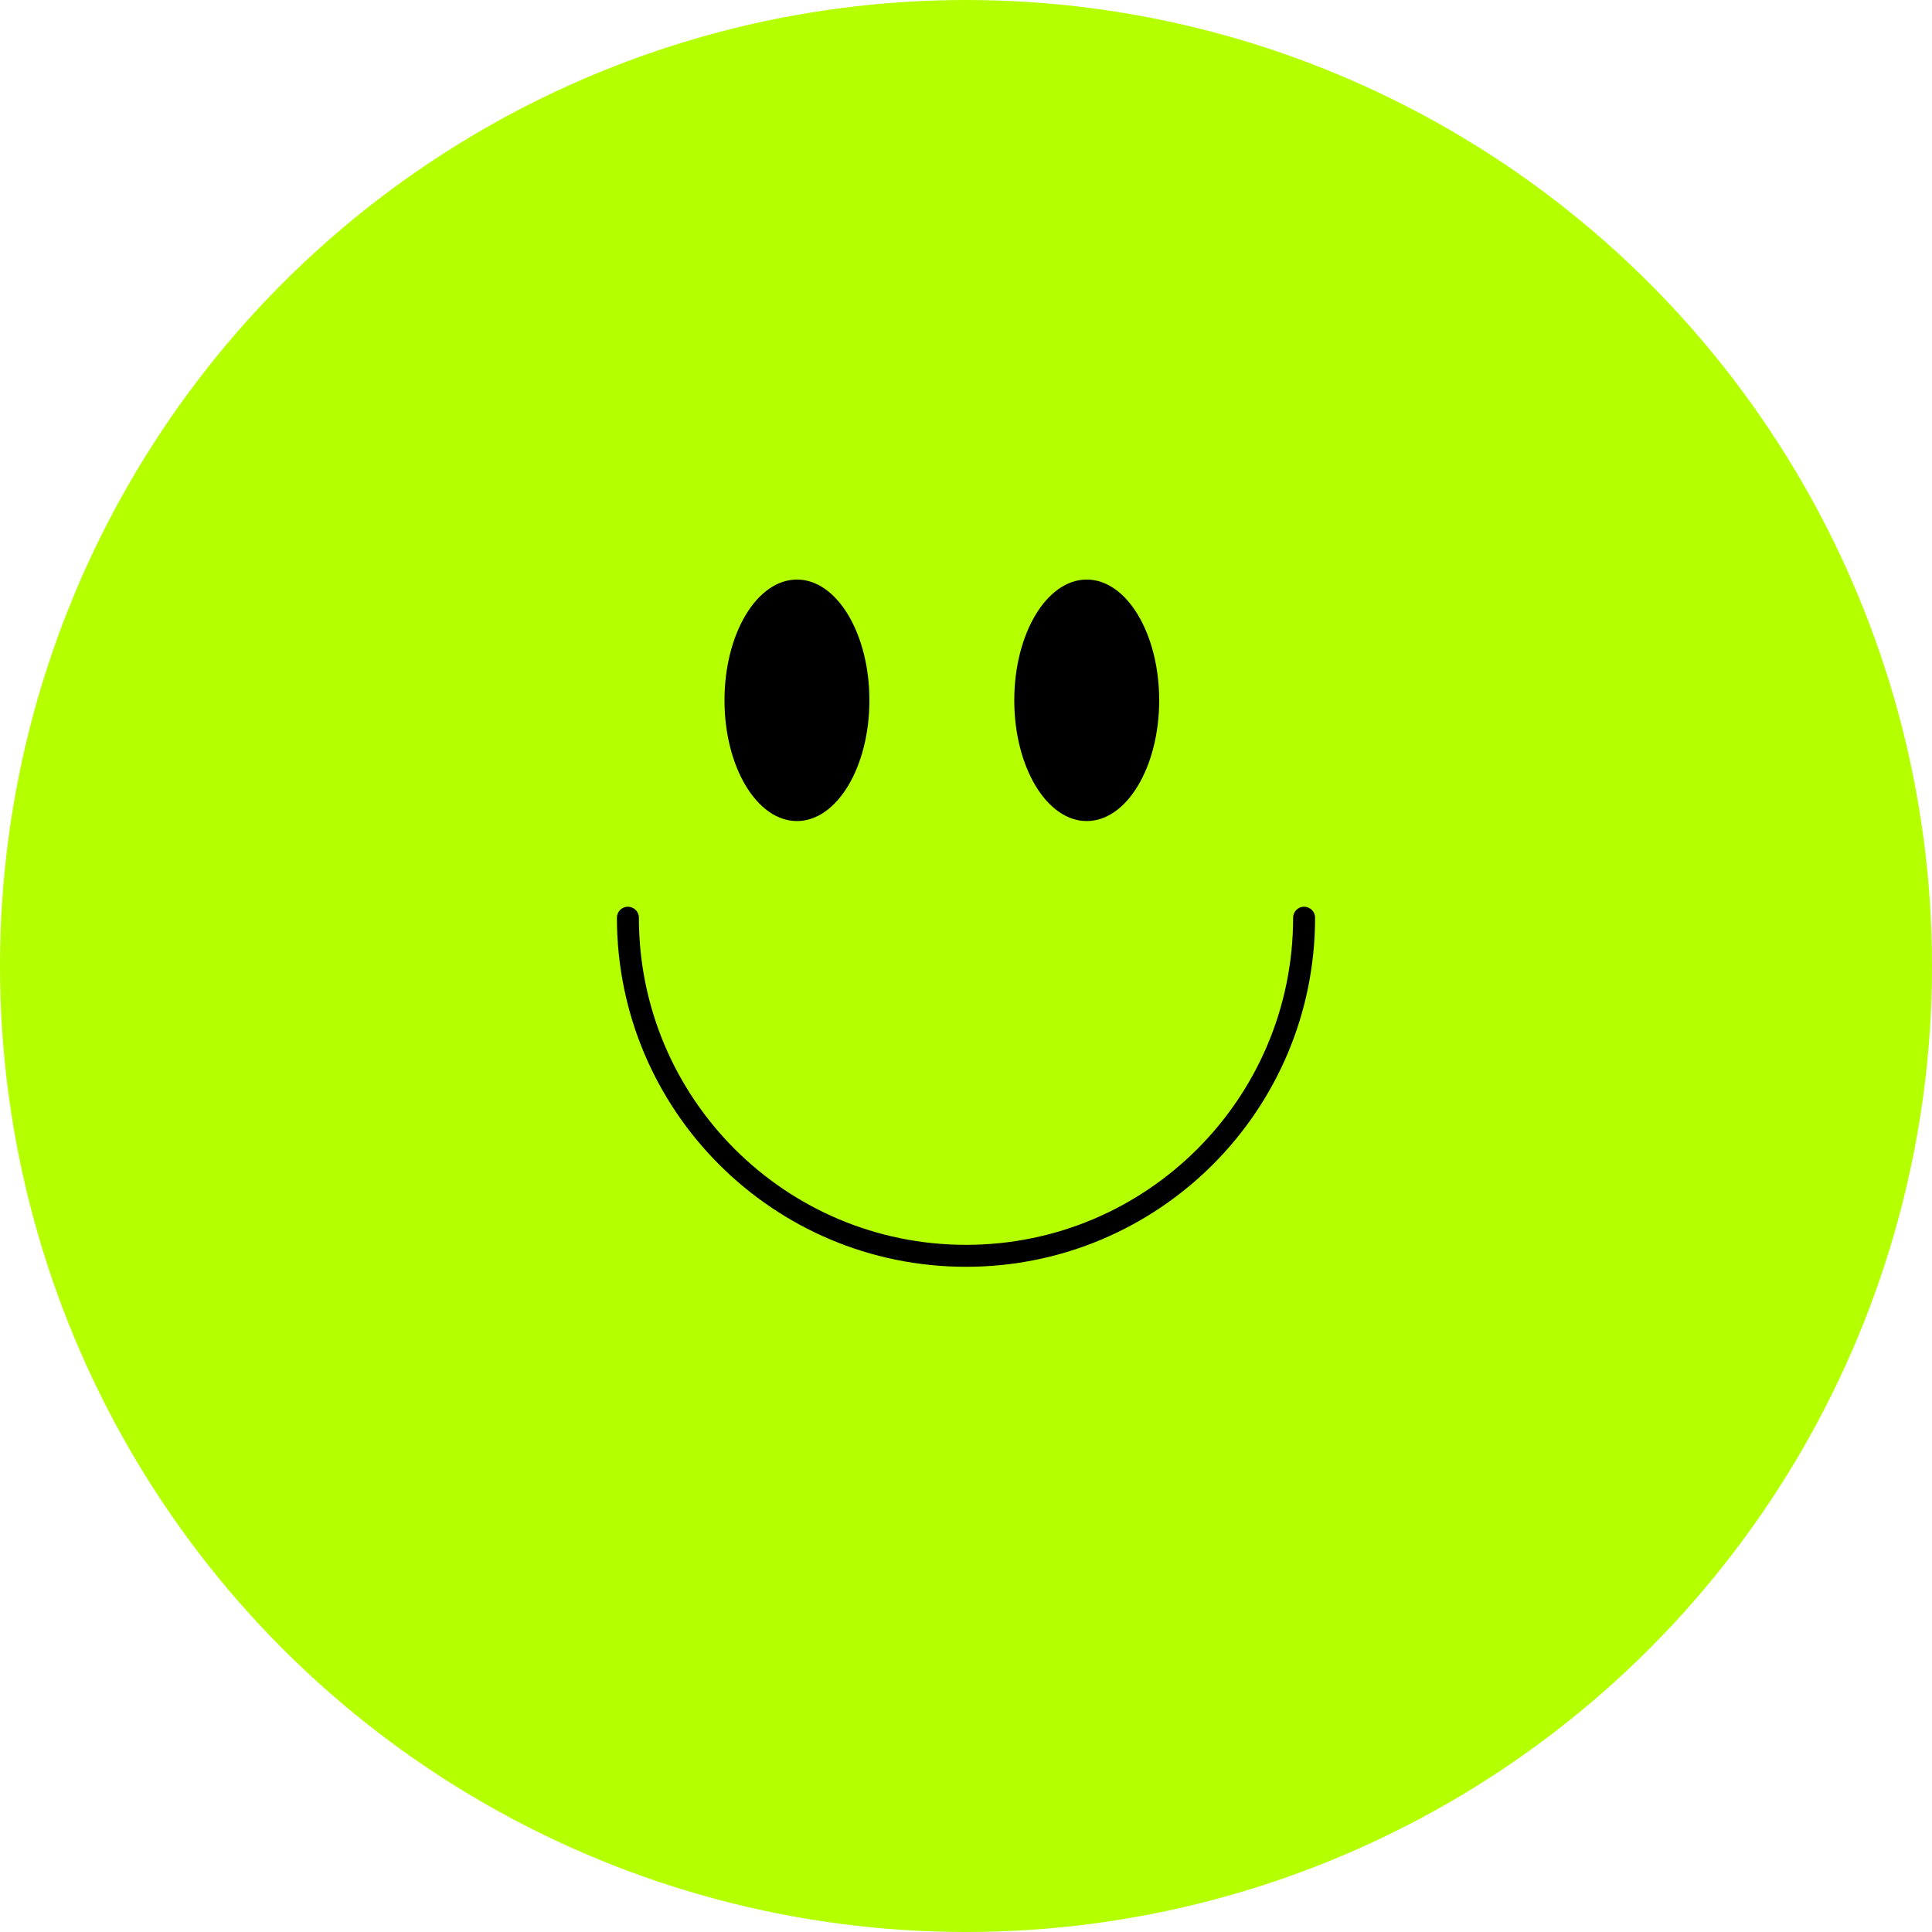 <svg width="88" height="88" viewBox="0 0 88 88" fill="none" xmlns="http://www.w3.org/2000/svg">
<circle cx="44" cy="44" r="44" fill="#B4FF00"/>
<ellipse cx="36.3" cy="31.898" rx="3.3" ry="5.5" fill="black"/>
<ellipse cx="49.499" cy="31.898" rx="3.3" ry="5.5" fill="black"/>
<path d="M59.4 41.801C59.4 50.306 52.505 57.201 44 57.201C35.494 57.201 28.6 50.306 28.6 41.801" stroke="black" stroke-linecap="round"/>
</svg>
